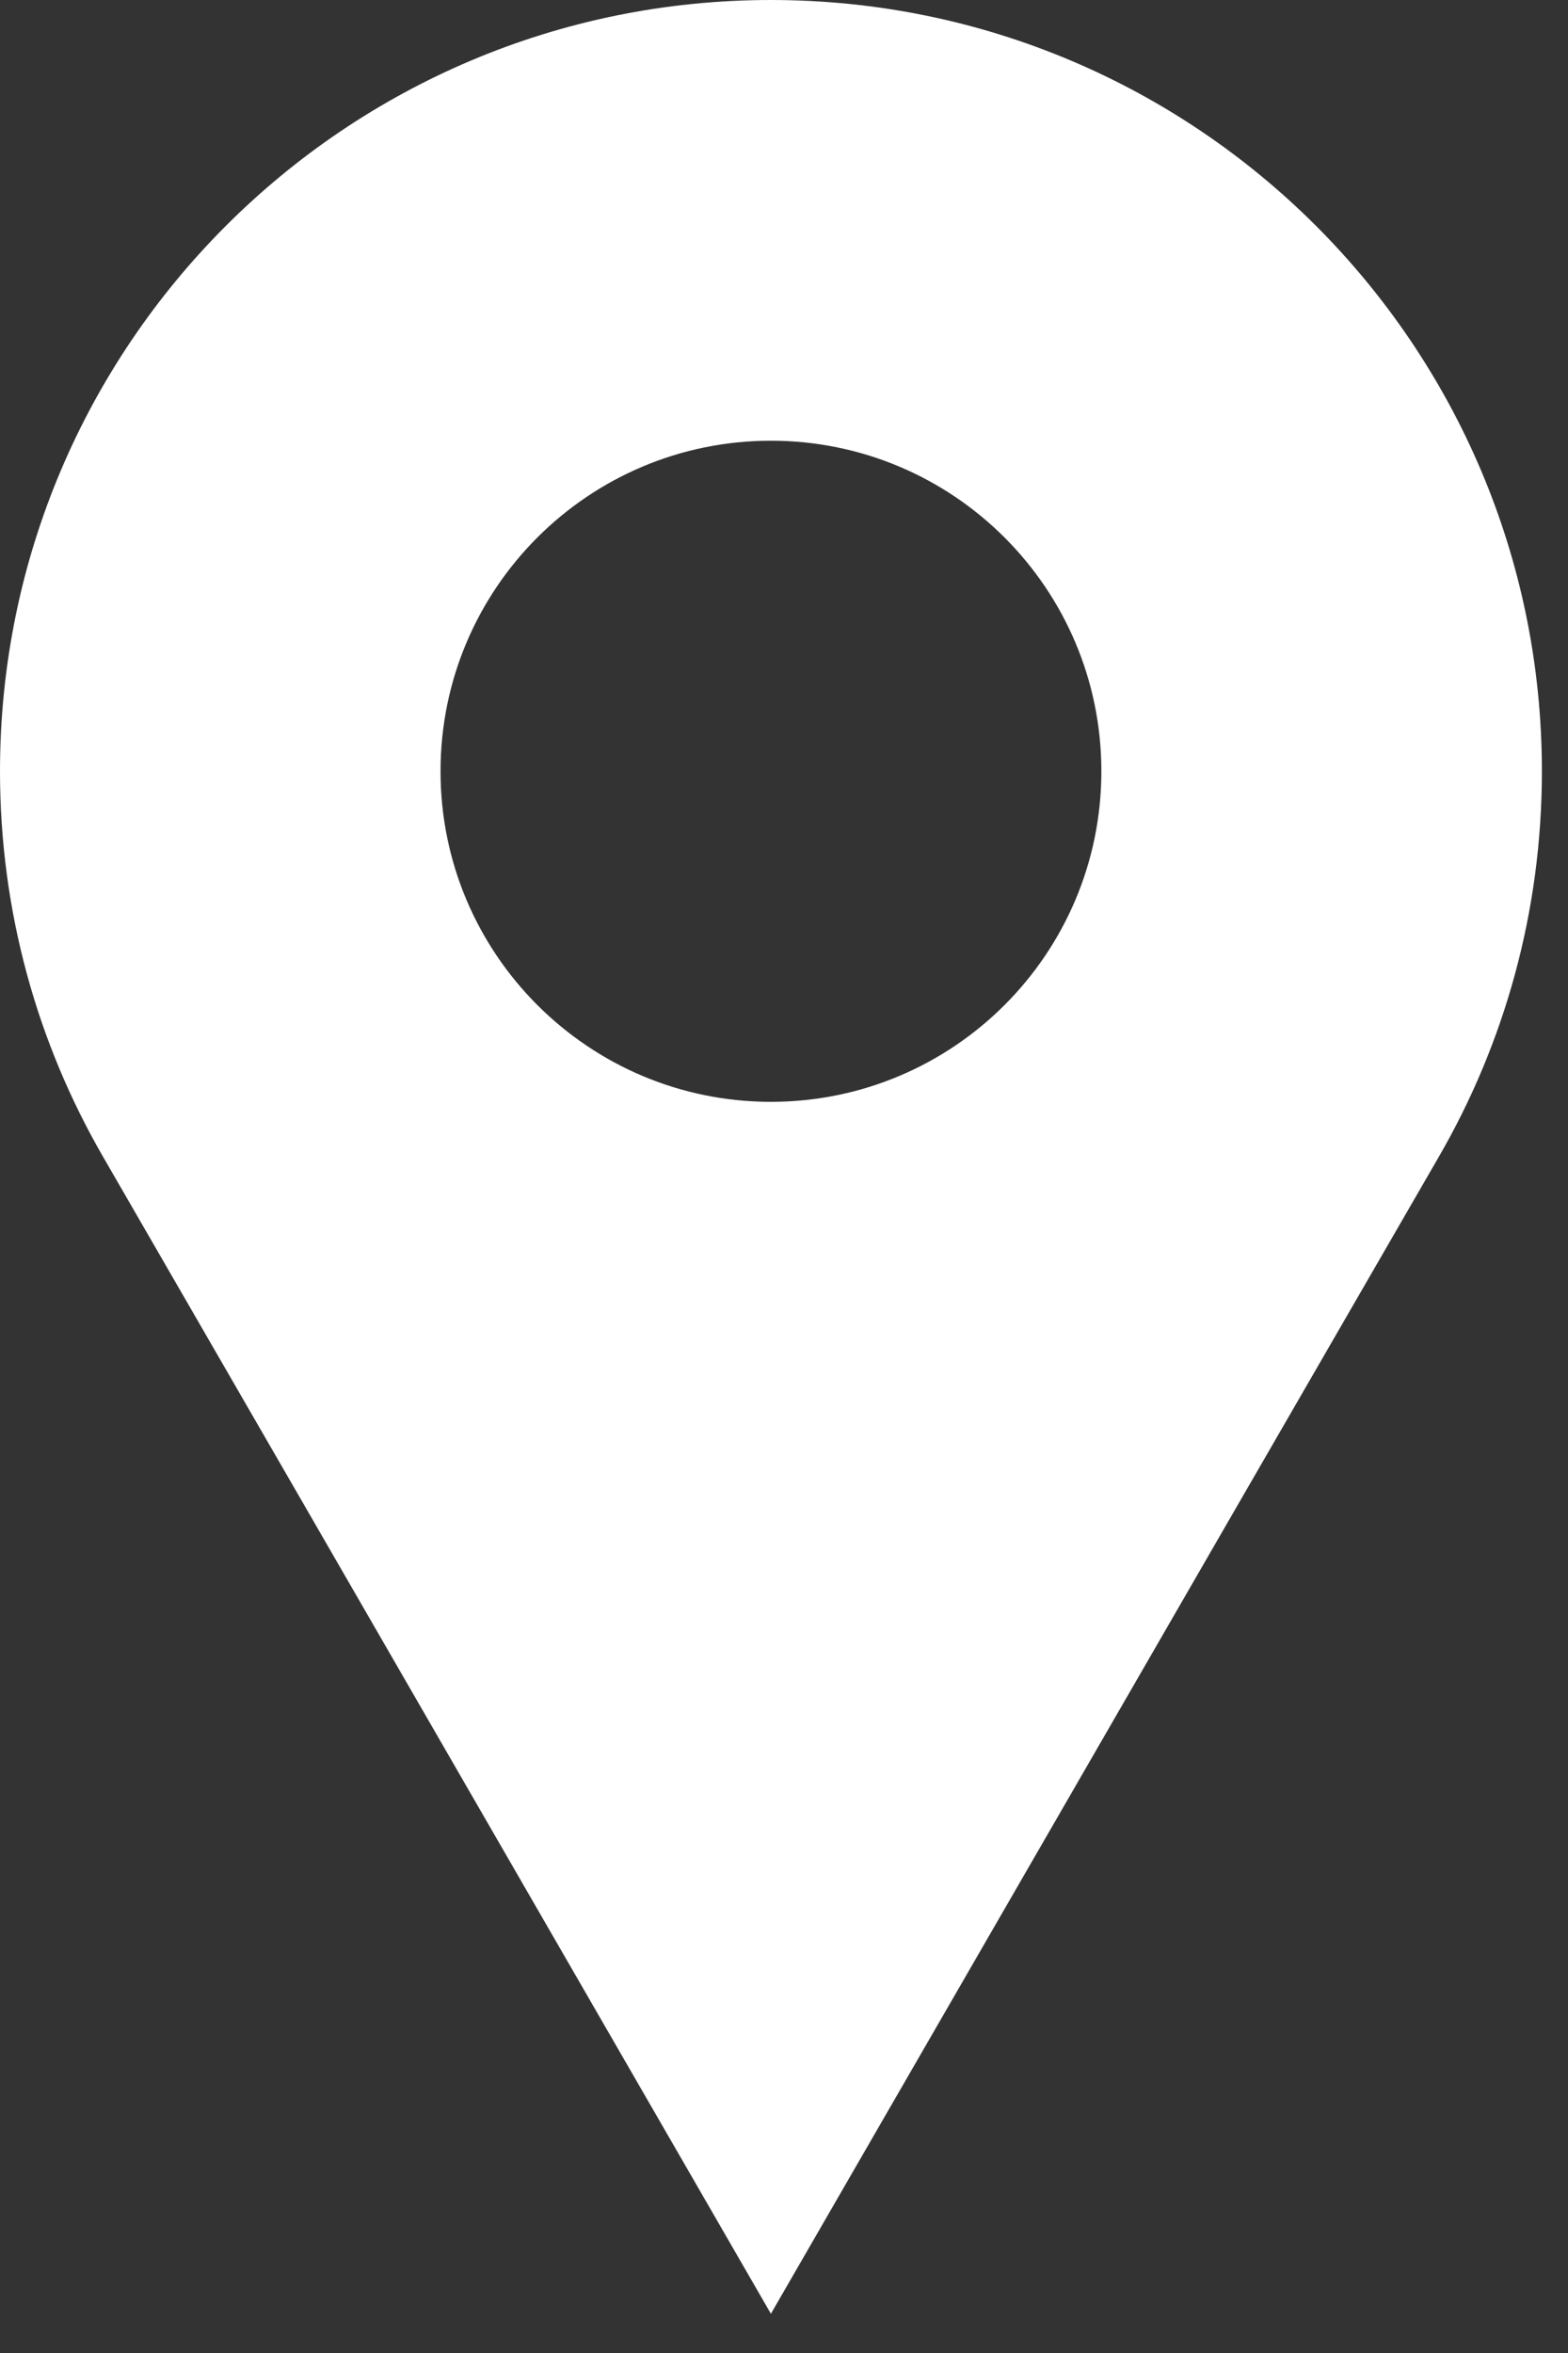<svg width="20" height="30" viewBox="0 0 20 30" fill="none" xmlns="http://www.w3.org/2000/svg">
<rect x="0" y="0" width="20" height="30" fill="#333333" stroke="none"/>
<path fill-rule="evenodd" clip-rule="evenodd" d="M9.833 0C15.264 0 19.667 4.403 19.667 9.833C19.667 11.625 19.189 13.303 18.351 14.751C17.792 15.716 14.953 20.632 9.833 29.5C4.714 20.632 1.875 15.716 1.316 14.751C0.478 13.303 0 11.625 0 9.833C0 4.403 4.403 0 9.833 0ZM9.833 5.619C7.506 5.619 5.619 7.506 5.619 9.833C5.619 12.161 7.506 14.048 9.833 14.048C12.161 14.048 14.048 12.161 14.048 9.833C14.048 7.506 12.161 5.619 9.833 5.619Z" fill="white"/>
</svg>
